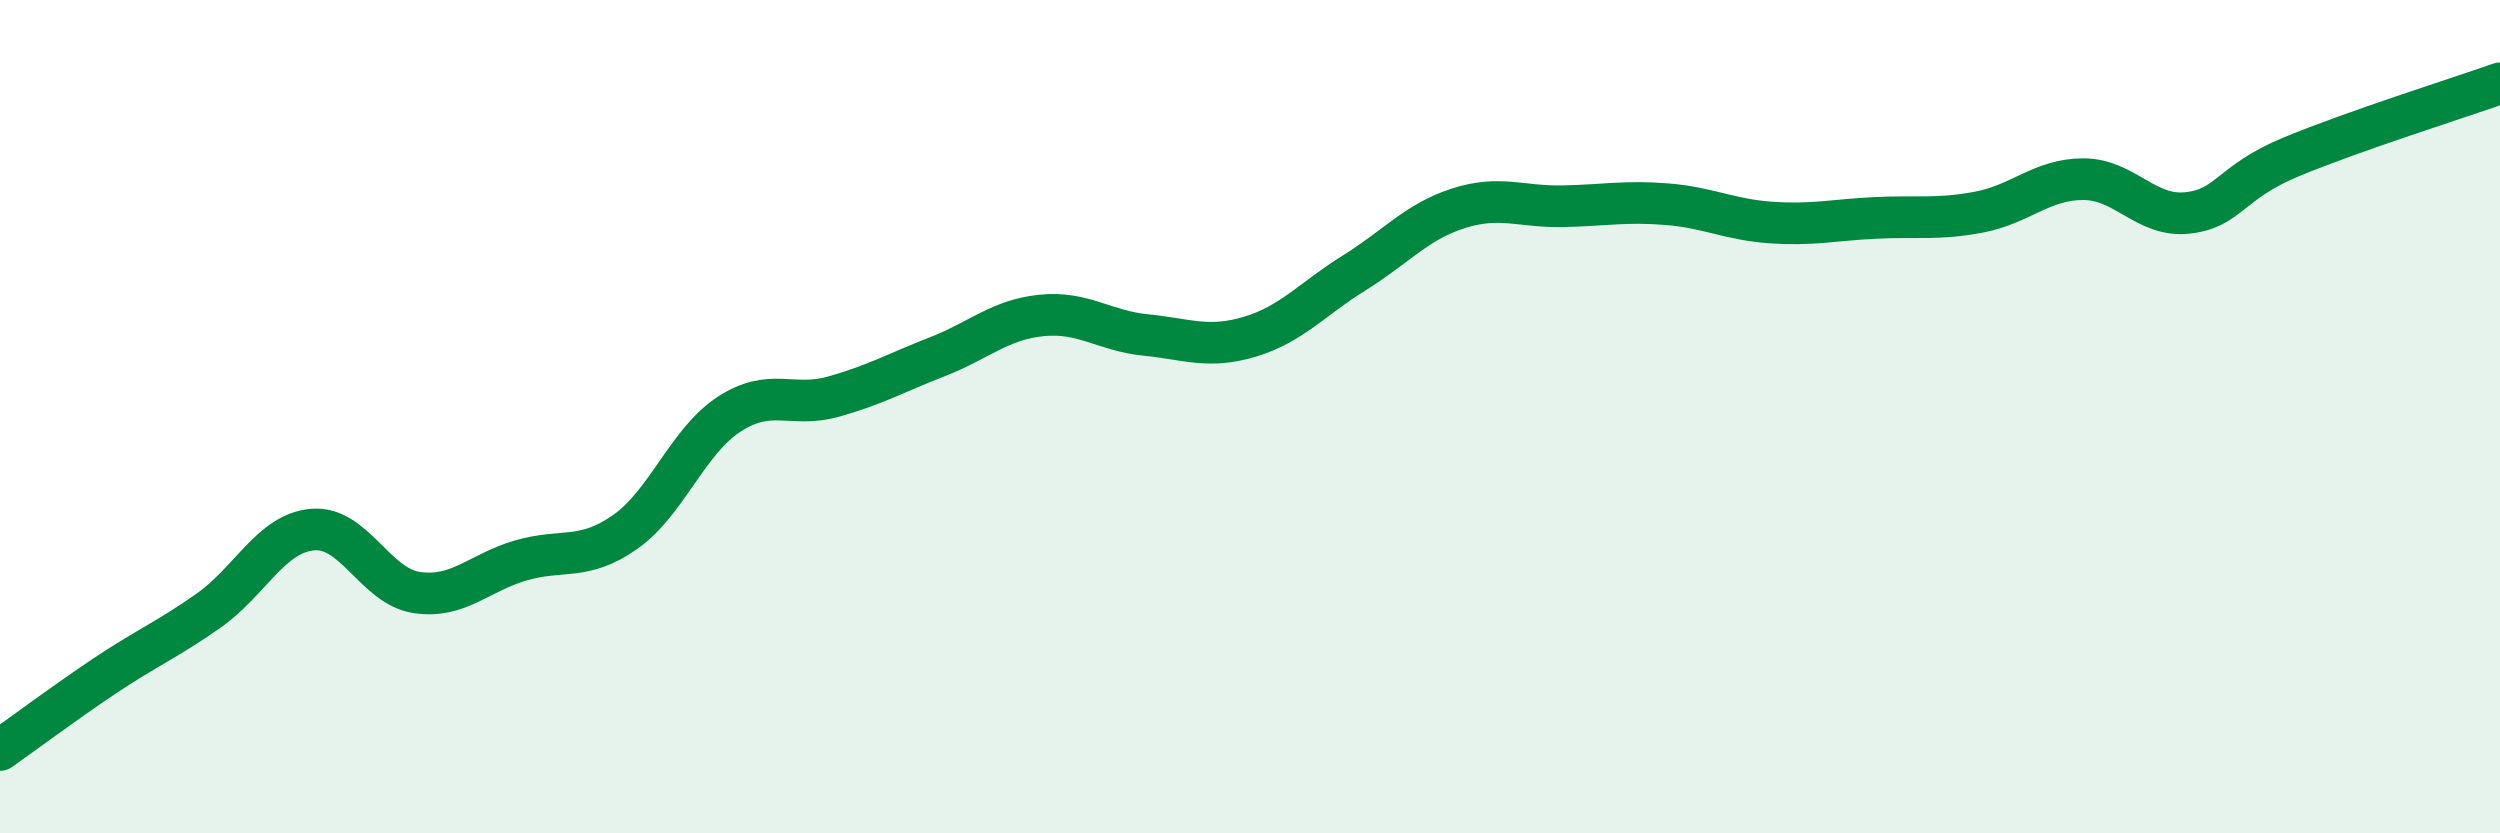 
    <svg width="60" height="20" viewBox="0 0 60 20" xmlns="http://www.w3.org/2000/svg">
      <path
        d="M 0,18 C 0.5,17.65 1.5,16.9 2.5,16.23 C 3.5,15.56 4,15.36 5,14.66 C 6,13.96 6.5,12.8 7.5,12.71 C 8.5,12.62 9,14.07 10,14.22 C 11,14.37 11.5,13.74 12.5,13.45 C 13.5,13.16 14,13.47 15,12.77 C 16,12.07 16.5,10.59 17.5,9.94 C 18.5,9.29 19,9.8 20,9.52 C 21,9.24 21.5,8.95 22.5,8.56 C 23.5,8.17 24,7.67 25,7.57 C 26,7.47 26.5,7.94 27.5,8.04 C 28.5,8.14 29,8.38 30,8.08 C 31,7.78 31.5,7.17 32.5,6.55 C 33.5,5.93 34,5.32 35,5 C 36,4.68 36.5,4.97 37.5,4.95 C 38.5,4.93 39,4.82 40,4.9 C 41,4.98 41.5,5.27 42.5,5.34 C 43.5,5.41 44,5.28 45,5.23 C 46,5.18 46.5,5.28 47.5,5.09 C 48.5,4.9 49,4.3 50,4.3 C 51,4.3 51.5,5.22 52.5,5.11 C 53.5,5 53.5,4.38 55,3.76 C 56.5,3.14 59,2.35 60,2L60 20L0 20Z"
        fill="#008740"
        opacity="0.1"
        stroke-linecap="round"
        stroke-linejoin="round"
      />
      <path
        d="M 0,18 C 0.5,17.65 1.5,16.9 2.5,16.23 C 3.5,15.56 4,15.36 5,14.66 C 6,13.96 6.5,12.8 7.5,12.71 C 8.5,12.62 9,14.07 10,14.22 C 11,14.37 11.5,13.74 12.5,13.45 C 13.5,13.16 14,13.47 15,12.77 C 16,12.07 16.5,10.59 17.5,9.94 C 18.5,9.29 19,9.8 20,9.52 C 21,9.24 21.5,8.95 22.5,8.56 C 23.5,8.17 24,7.67 25,7.57 C 26,7.47 26.5,7.94 27.5,8.04 C 28.5,8.14 29,8.38 30,8.08 C 31,7.78 31.5,7.17 32.5,6.55 C 33.5,5.93 34,5.32 35,5 C 36,4.68 36.5,4.97 37.5,4.95 C 38.5,4.93 39,4.82 40,4.9 C 41,4.98 41.5,5.27 42.5,5.34 C 43.5,5.41 44,5.28 45,5.23 C 46,5.18 46.5,5.28 47.5,5.09 C 48.5,4.9 49,4.3 50,4.3 C 51,4.3 51.5,5.22 52.5,5.11 C 53.5,5 53.5,4.38 55,3.76 C 56.5,3.14 59,2.35 60,2"
        stroke="#008740"
        stroke-width="1"
        fill="none"
        stroke-linecap="round"
        stroke-linejoin="round"
      />
    </svg>
  